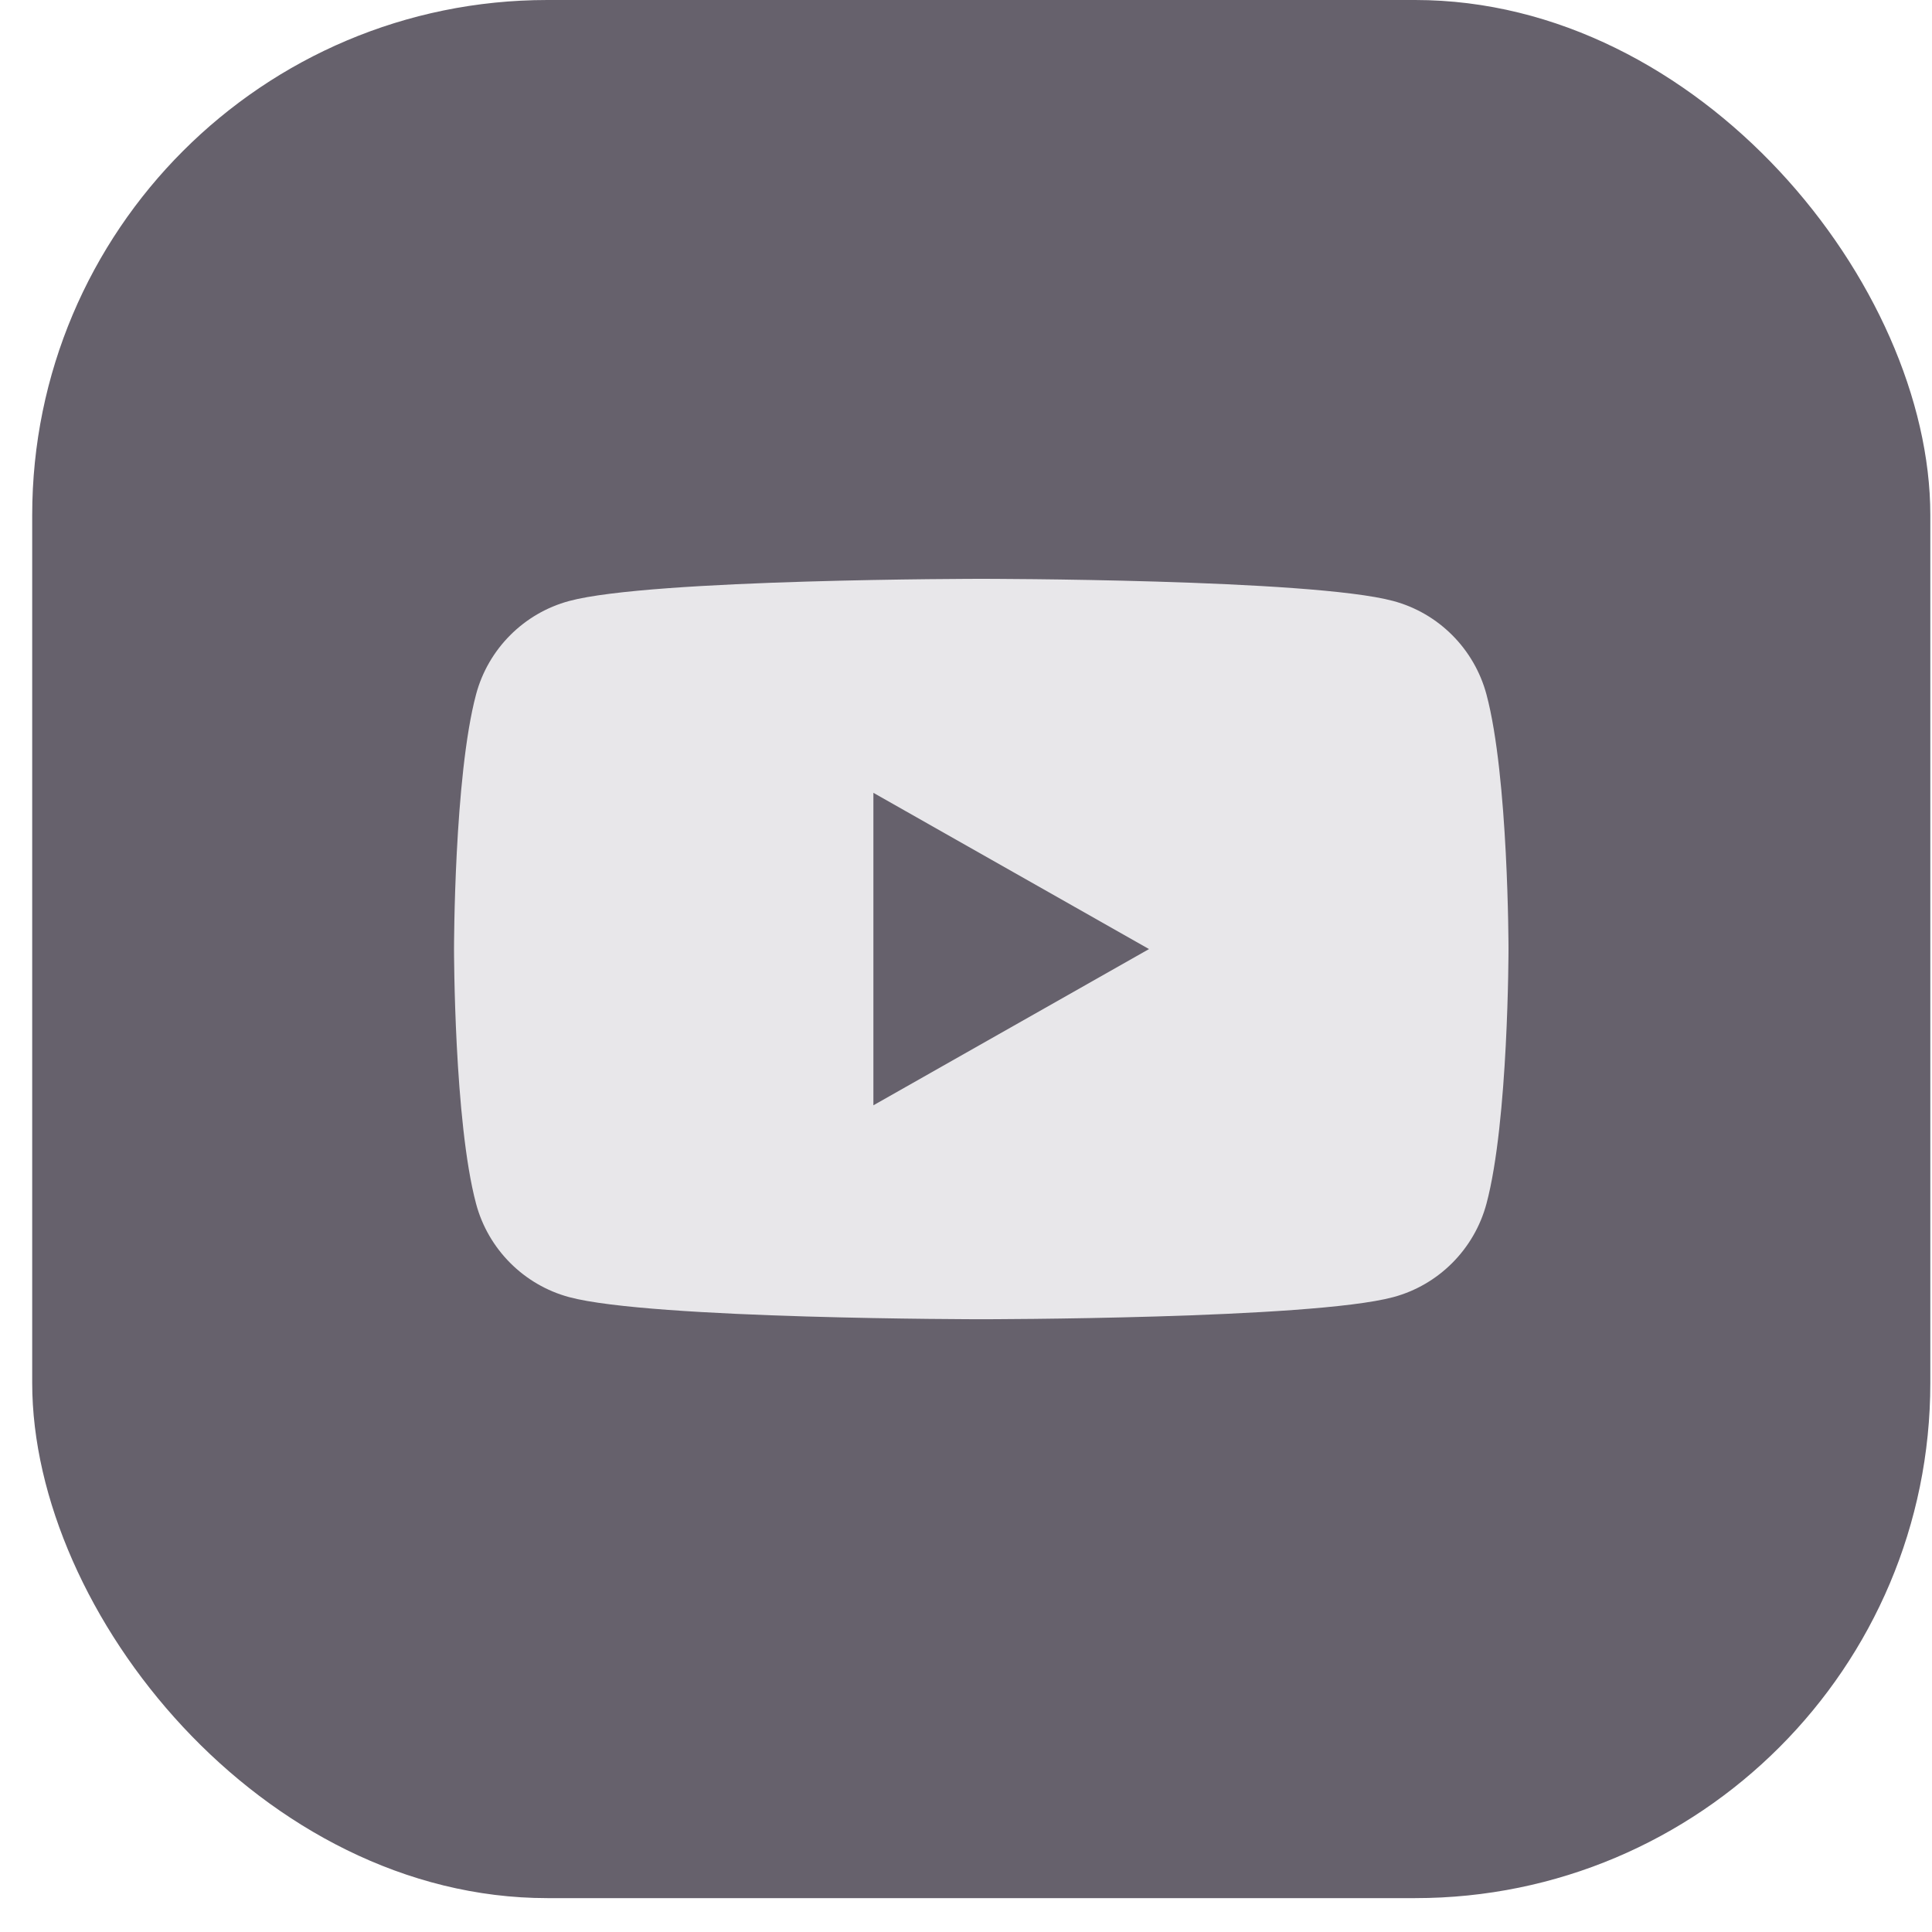 <svg width="30" height="30" viewBox="0 0 30 30" fill="none" xmlns="http://www.w3.org/2000/svg">
<rect x="0.5" width="29.474" height="29.474" rx="8" fill="#66616C"/>
<g clip-path="url(#clip0_786_6762)">
<path d="M13.562 17.163V12.311L17.842 14.737L13.562 17.163ZM23.082 10.784C22.893 10.077 22.339 9.521 21.634 9.332C20.357 8.988 15.237 8.988 15.237 8.988C15.237 8.988 10.116 8.988 8.839 9.332C8.135 9.521 7.58 10.077 7.392 10.784C7.05 12.065 7.05 14.737 7.05 14.737C7.05 14.737 7.05 17.409 7.392 18.69C7.58 19.397 8.135 19.953 8.839 20.142C10.116 20.485 15.237 20.485 15.237 20.485C15.237 20.485 20.357 20.485 21.634 20.142C22.339 19.953 22.893 19.397 23.082 18.69C23.424 17.409 23.424 14.737 23.424 14.737C23.424 14.737 23.424 12.065 23.082 10.784Z" fill="#E8E7EA"/>
</g>
<defs>
<clipPath id="clip0_786_6762">
<rect width="16.374" height="11.497" fill="white" transform="translate(7.05 8.988)"/>
</clipPath>
</defs>
</svg>

